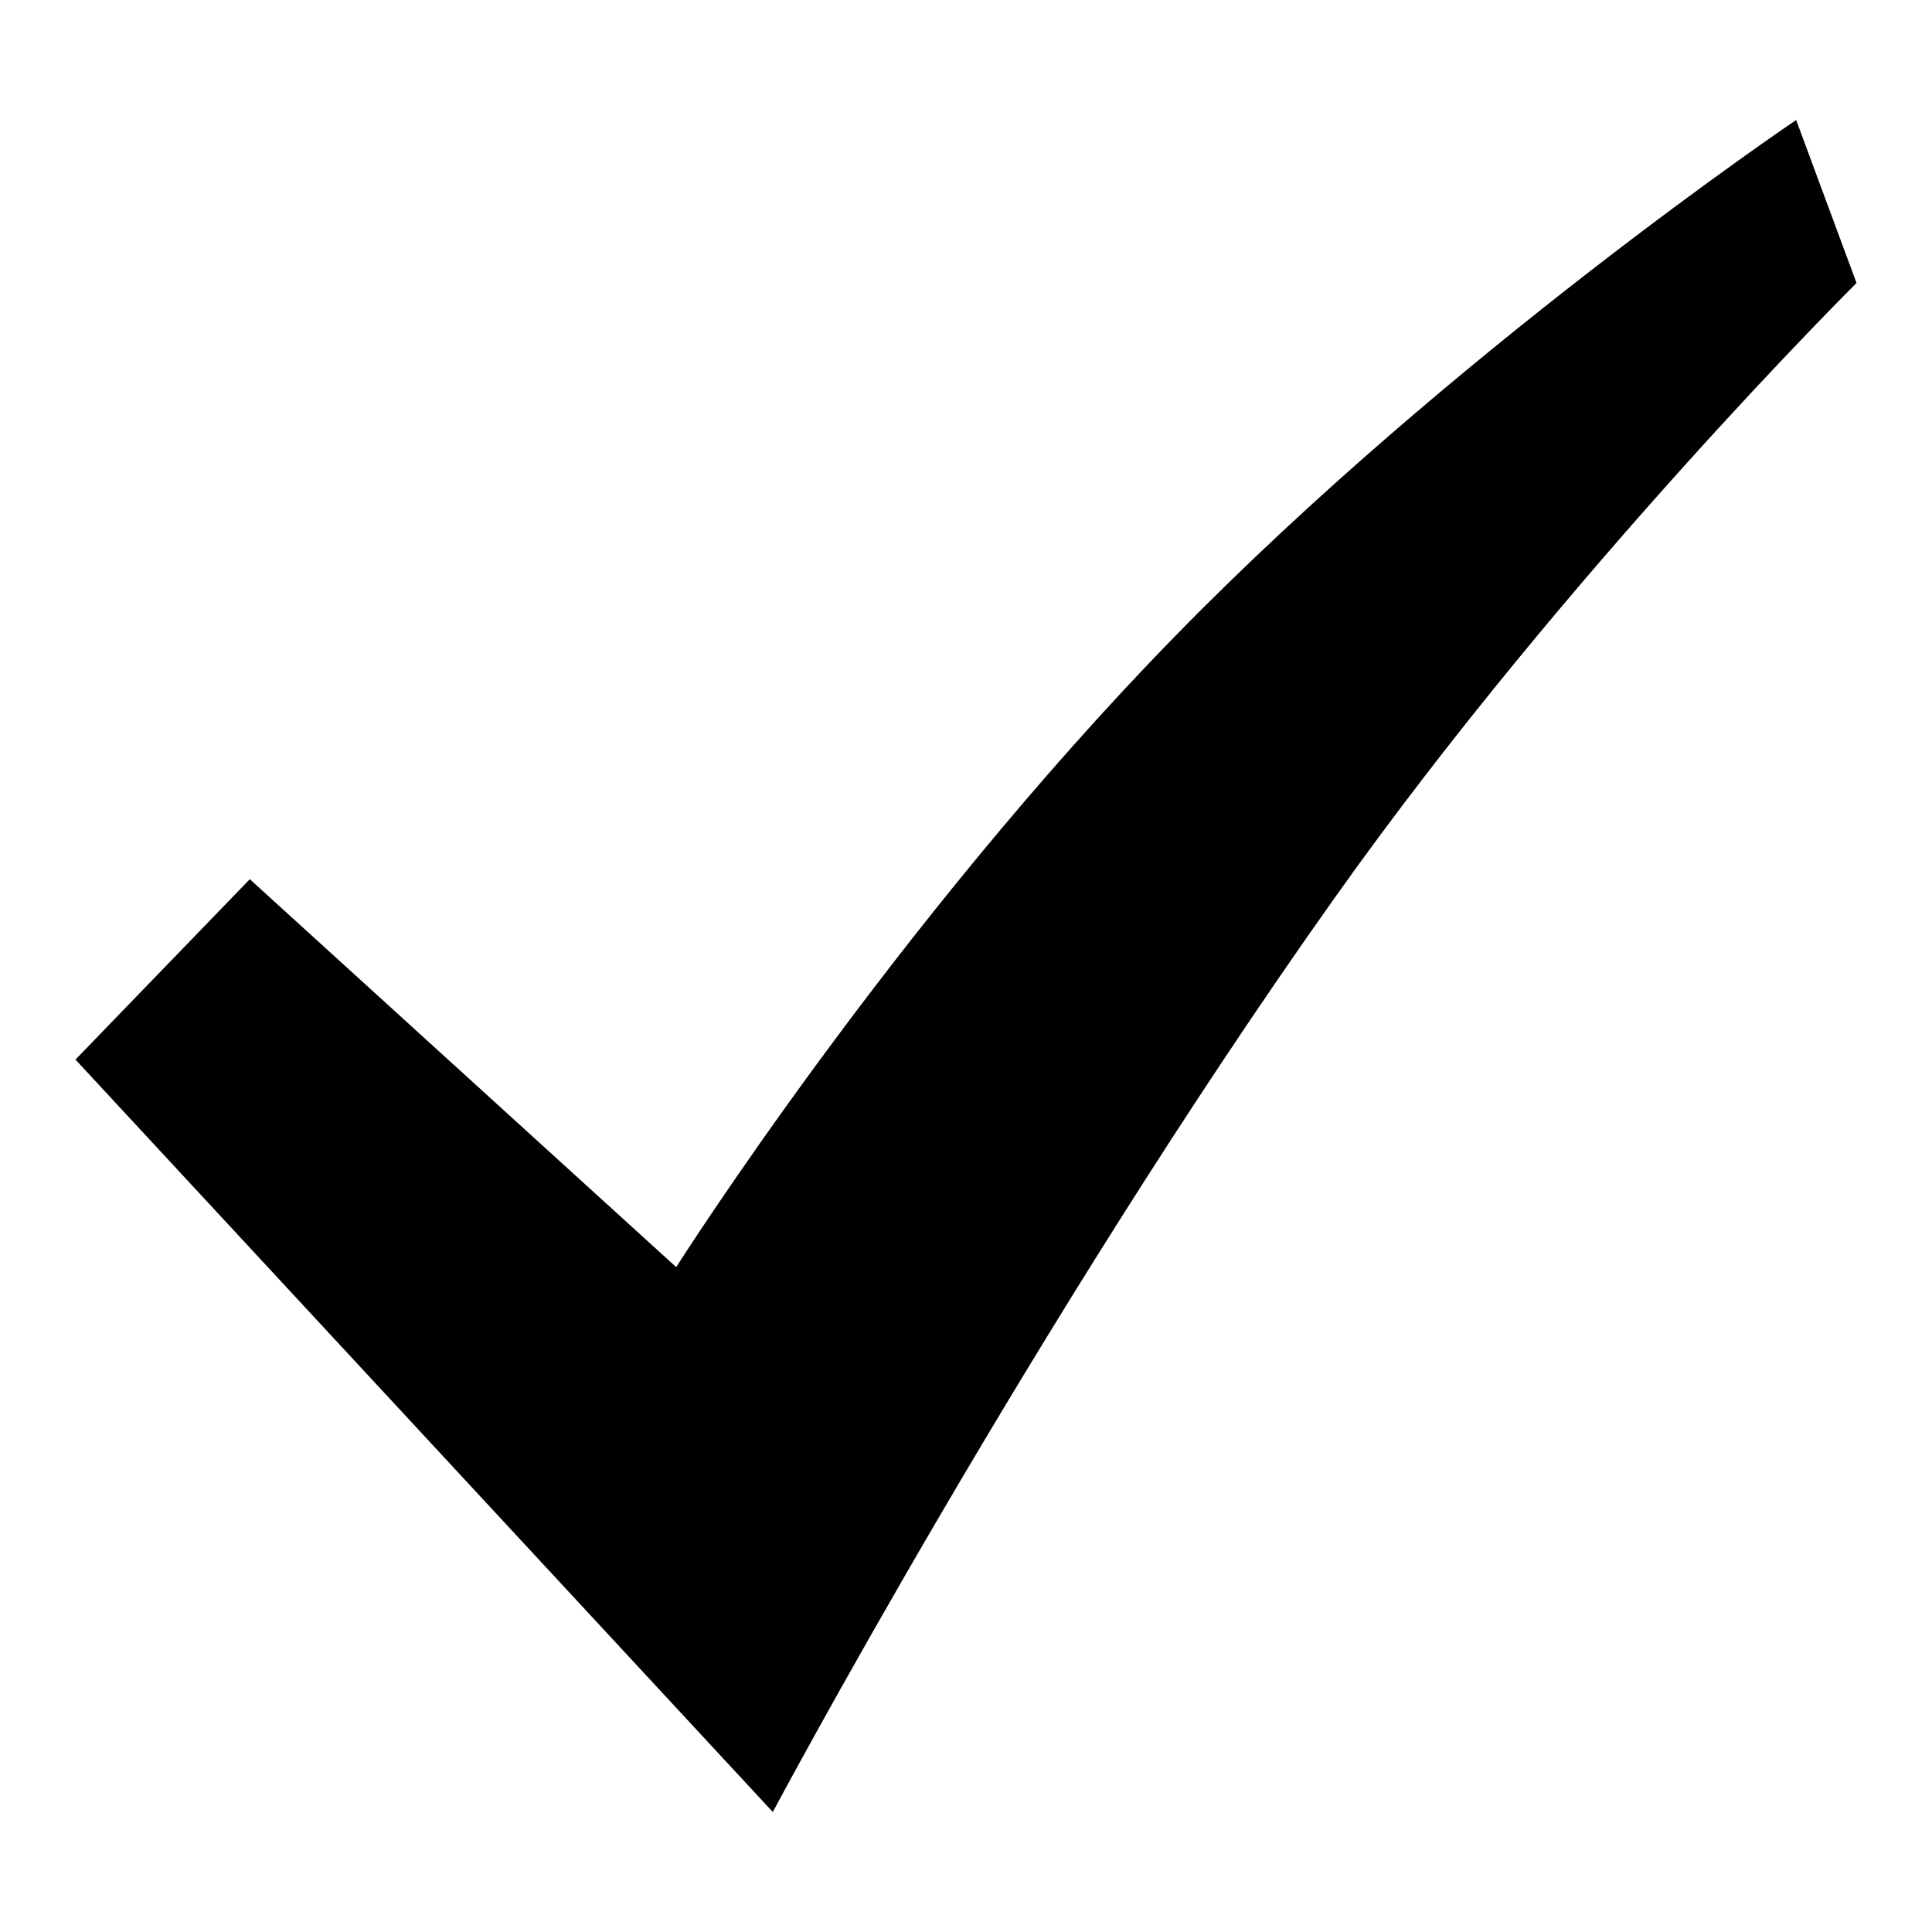 <?xml version="1.0" encoding="utf-8"?>
<!-- Svg Vector Icons : http://www.onlinewebfonts.com/icon -->
<!DOCTYPE svg PUBLIC "-//W3C//DTD SVG 1.1//EN" "http://www.w3.org/Graphics/SVG/1.1/DTD/svg11.dtd">
<svg version="1.1" xmlns="http://www.w3.org/2000/svg" xmlns:xlink="http://www.w3.org/1999/xlink" x="0px" y="0px" viewBox="0 0 256 256" enable-background="new 0 0 256 256" xml:space="preserve">
<g><g><path fill="#000000" d="M102.4,240.1c0,0,34.6-65,74.5-121.2C207.7,75.5,246,37.5,246,37.5l-8-21.6c0,0-45.5,30.7-82.3,68.4c-37.4,38.3-66.1,83.6-66.1,83.6l-56.5-51.4L10,140.4L102.4,240.1L102.4,240.1L102.4,240.1L102.4,240.1z"/></g></g>
</svg>